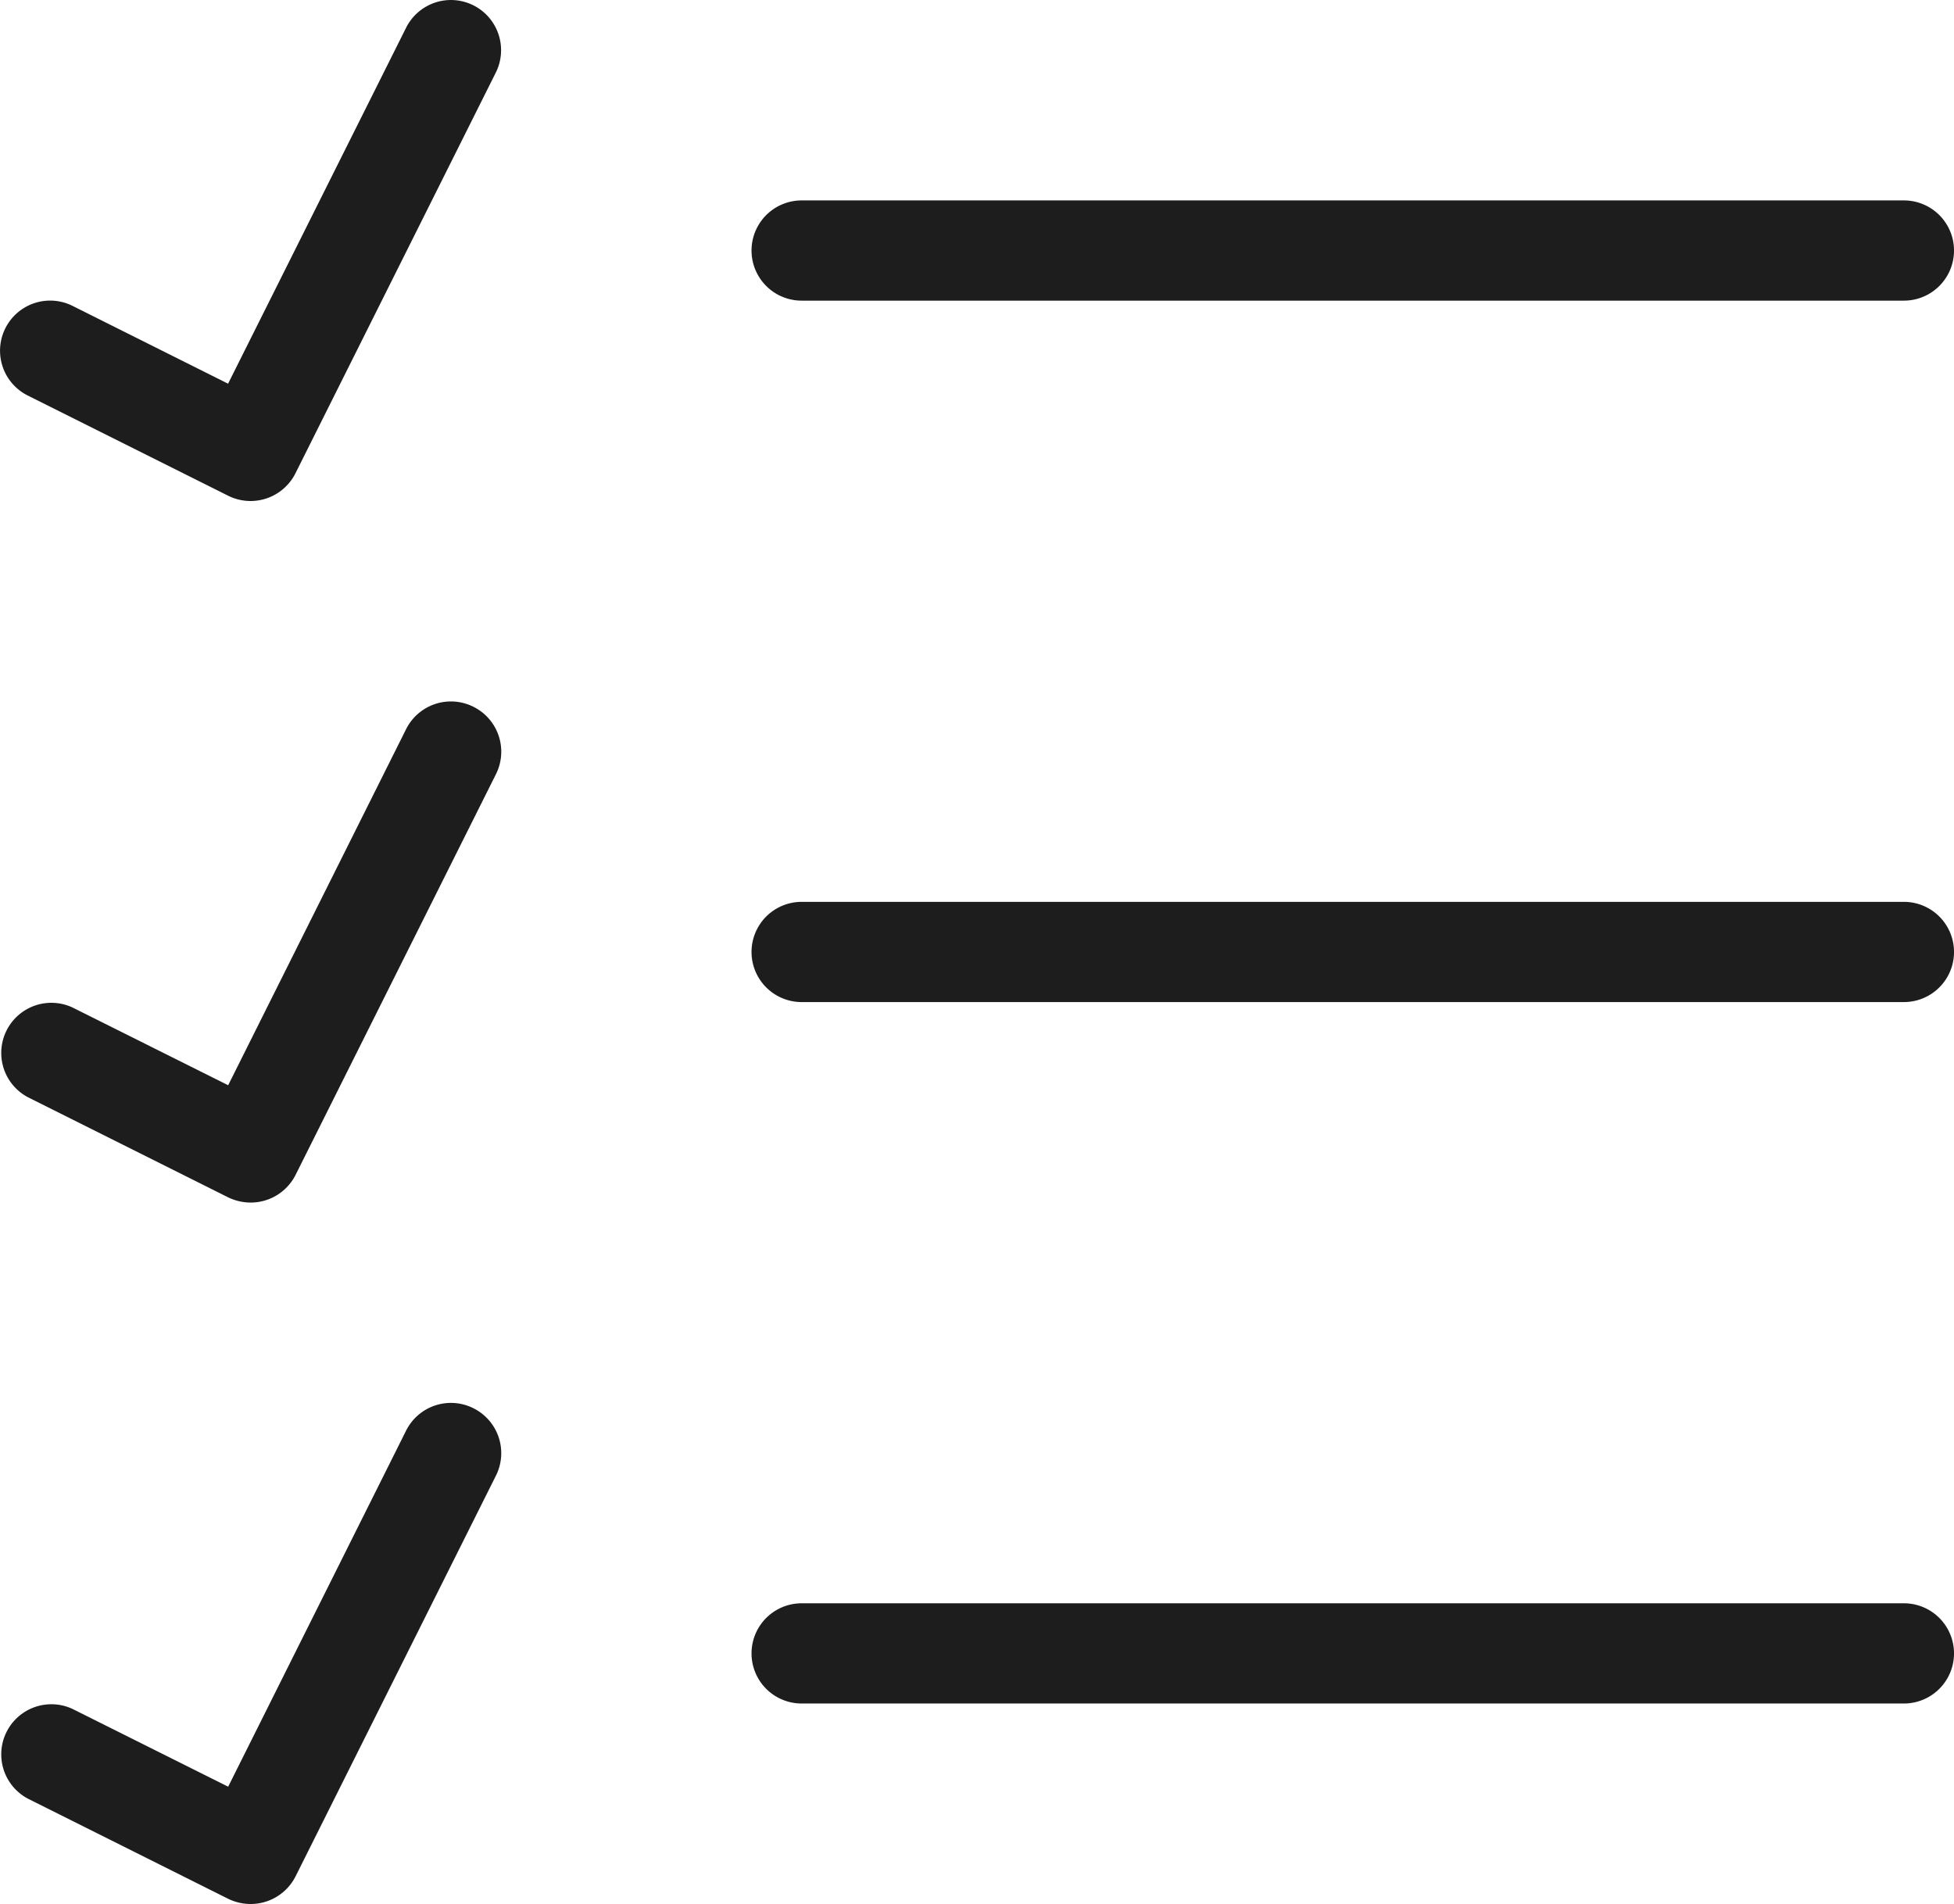 <svg xmlns="http://www.w3.org/2000/svg" width="87.453" height="85.211" viewBox="0 0 87.453 85.211"><g id="project_delivery_icon" data-name="project delivery icon" transform="translate(-6.304 -3)"><g id="Group_1141" data-name="Group 1141" transform="translate(6.304 3)"><g id="Group_1140" data-name="Group 1140"><path id="Path_1339" data-name="Path 1339" d="M12.492,9.485H61.825a2.242,2.242,0,1,0,0-4.485H12.492a2.242,2.242,0,0,0,0,4.485Z" transform="translate(23.386 3.97)" fill="#1d1d1d"></path><path id="Path_1340" data-name="Path 1340" d="M61.825,12H12.492a2.242,2.242,0,0,0,0,4.485H61.825a2.242,2.242,0,1,0,0-4.485Z" transform="translate(23.386 28.363)" fill="#1d1d1d"></path><path id="Path_1341" data-name="Path 1341" d="M61.825,19H12.492a2.242,2.242,0,0,0,0,4.485H61.825a2.242,2.242,0,1,0,0-4.485Z" transform="translate(23.386 52.756)" fill="#1d1d1d"></path><path id="Path_1342" data-name="Path 1342" d="M23.935,3.238a2.243,2.243,0,0,0-3.009,1L12.957,20.172,6,16.692A2.242,2.242,0,1,0,3.987,20.7l8.97,4.485a2.247,2.247,0,0,0,3.014-1L24.94,6.247A2.246,2.246,0,0,0,23.935,3.238Z" transform="translate(-2.749 -3)" fill="#1d1d1d"></path><path id="Path_1343" data-name="Path 1343" d="M23.936,10.238a2.243,2.243,0,0,0-3.009,1L12.962,27.177,6,23.7a2.243,2.243,0,0,0-2,4.014l8.97,4.485a2.312,2.312,0,0,0,1,.229,2.252,2.252,0,0,0,2.009-1.238l8.97-17.939A2.246,2.246,0,0,0,23.936,10.238Z" transform="translate(-2.75 21.393)" fill="#1d1d1d"></path><path id="Path_1344" data-name="Path 1344" d="M23.936,17.239a2.243,2.243,0,0,0-3.009,1L12.962,34.178,6,30.7a2.243,2.243,0,0,0-2,4.014l8.97,4.485a2.312,2.312,0,0,0,1,.229,2.252,2.252,0,0,0,2.009-1.238l8.97-17.939A2.246,2.246,0,0,0,23.936,17.239Z" transform="translate(-2.75 45.786)" fill="#1d1d1d"></path></g></g></g></svg>